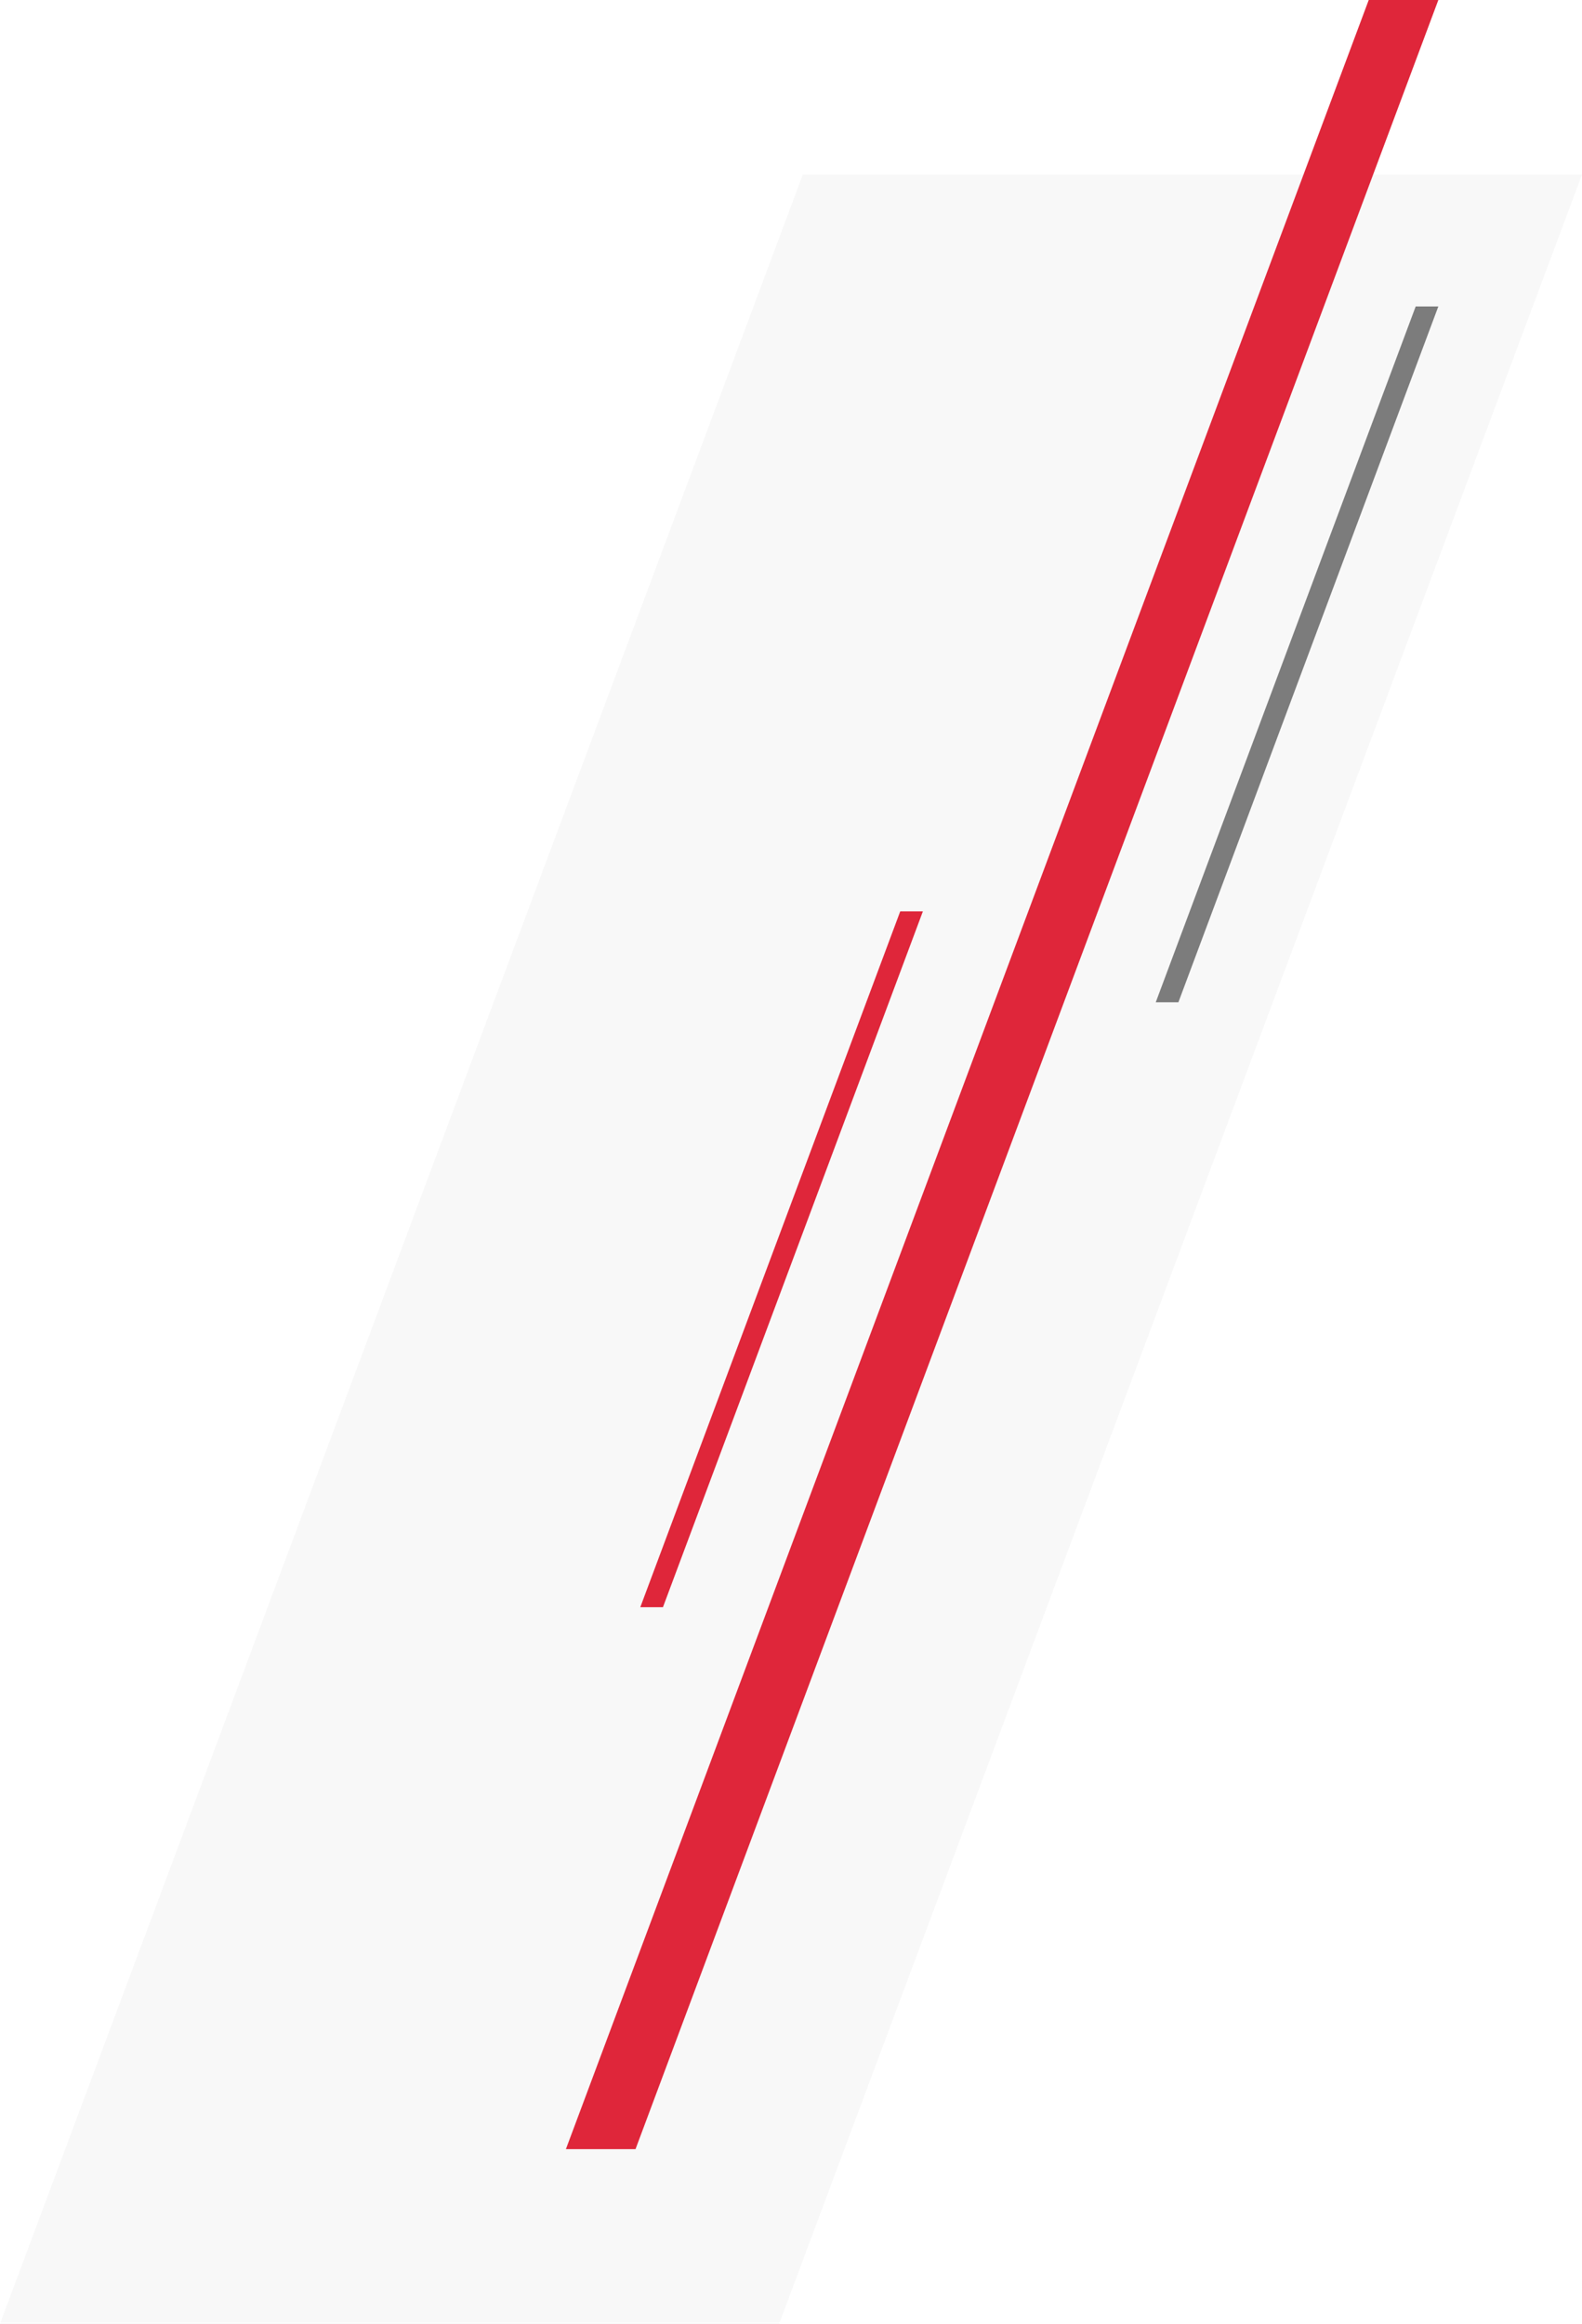 <?xml version="1.0" encoding="UTF-8"?> <svg xmlns="http://www.w3.org/2000/svg" id="Layer_2" data-name="Layer 2" viewBox="0 0 539.93 792.52"><defs><style> .cls-1 { fill: #d1d4d4; isolation: isolate; opacity: .15; } .cls-1, .cls-2, .cls-3 { stroke-width: 0px; } .cls-2 { fill: #df263a; } .cls-3 { fill: #7c7c7c; } </style></defs><g id="Layer_1-2" data-name="Layer 1"><g><path class="cls-1" d="M265.93,792.52H0L274,59.54h265.93l-274,732.98Z"></path><path class="cls-2" d="M216.9,732.98h-23.76L467.14,0h23.76L216.9,732.98Z"></path><path class="cls-2" d="M314.98,310.82h-7.73l-88.72,237.33h7.73l88.72-237.33Z"></path><path class="cls-3" d="M490.9,104.51h-7.73l-88.72,237.33h7.73l88.72-237.33Z"></path></g></g></svg> 